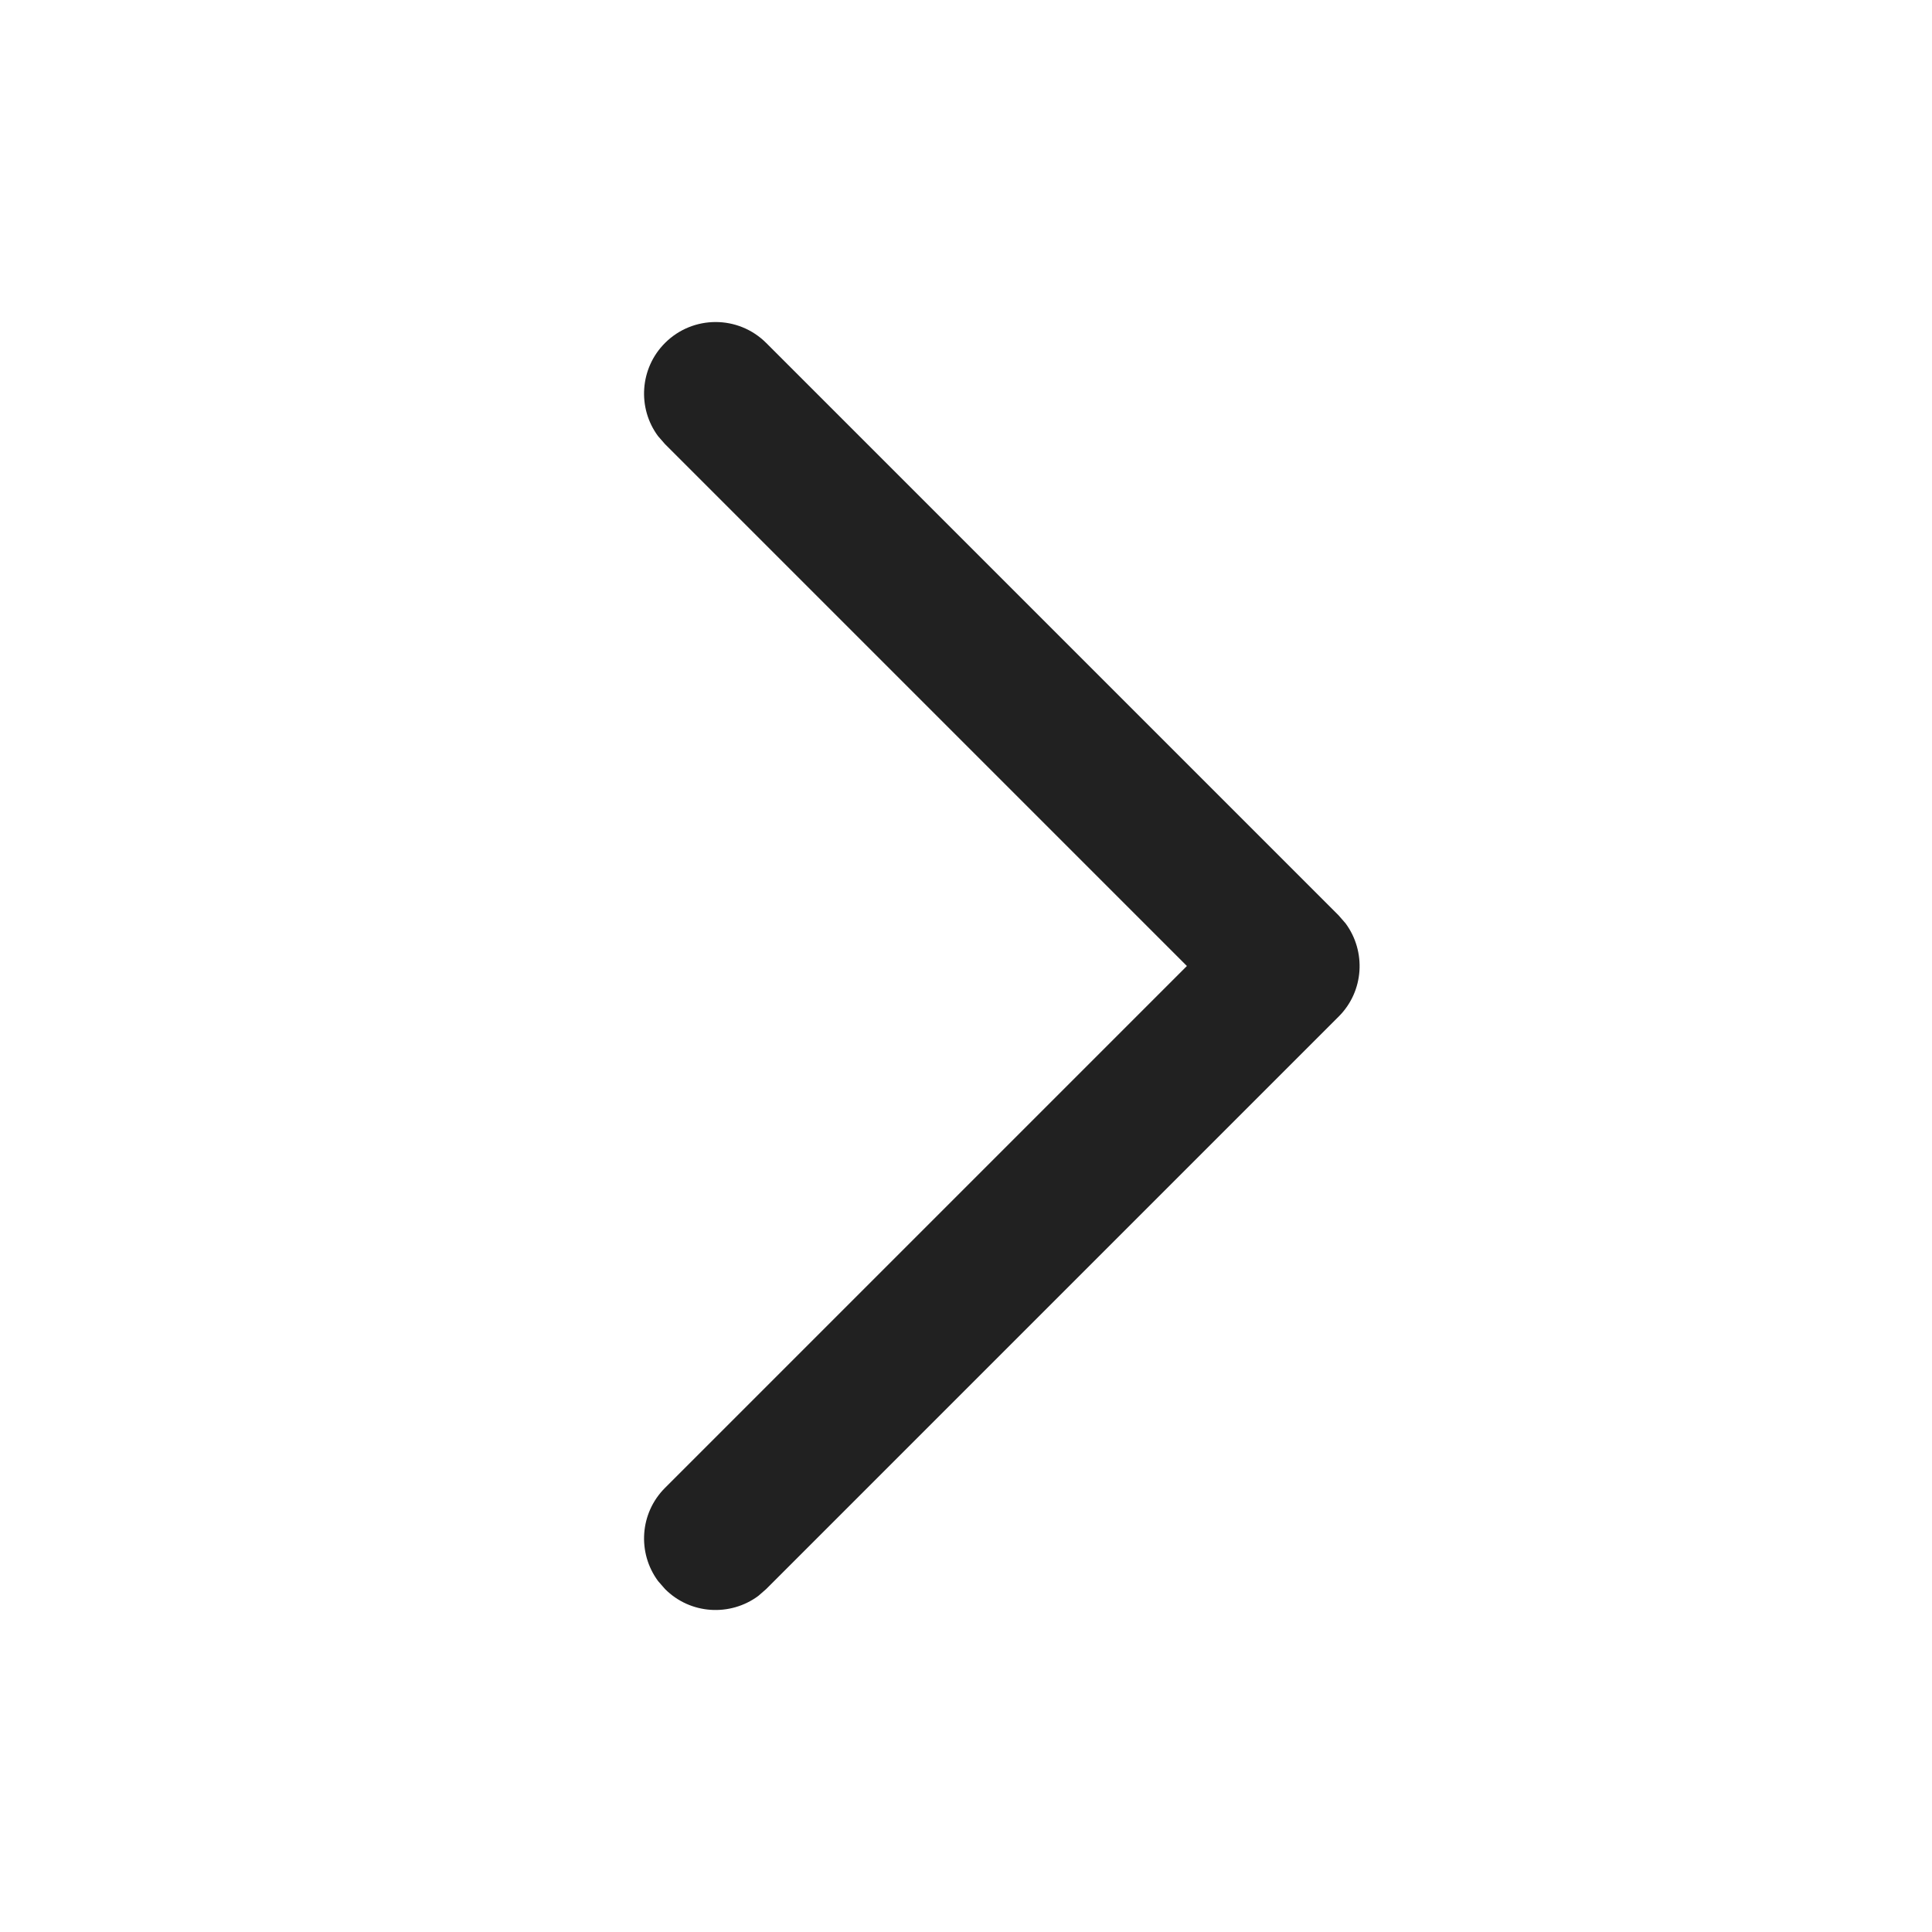 <?xml version="1.0" encoding="UTF-8"?>
<svg width="15px" height="15px" viewBox="0 0 15 15" version="1.1" xmlns="http://www.w3.org/2000/svg" xmlns:xlink="http://www.w3.org/1999/xlink">
    <title>30F77A65-A3FC-4E4A-B02C-C7C98070EF9F</title>
    <g id="Website" stroke="none" stroke-width="1" fill="none" fill-rule="evenodd">
        <g id="Meganav---Desktop" transform="translate(-593, -195)" fill="#212121">
            <g id="Icon/arrows/chevron/down" transform="translate(593, 195)">
                <path d="M9.607,2.663 C9.824,2.446 10.176,2.446 10.393,2.663 C10.59,2.86 10.608,3.169 10.447,3.386 L10.393,3.448 L6.341,7.5 L10.393,11.552 C10.59,11.749 10.608,12.057 10.447,12.275 L10.393,12.337 C10.196,12.535 9.887,12.552 9.669,12.391 L9.607,12.337 L5.163,7.893 C4.965,7.696 4.948,7.387 5.109,7.169 L5.163,7.107 L9.607,2.663 Z" id="Icon-Color" transform="translate(7.778, 7.5) scale(-1, 1) translate(-7.778, -7.5)"></path>
            </g>
        </g>
    </g>
</svg>